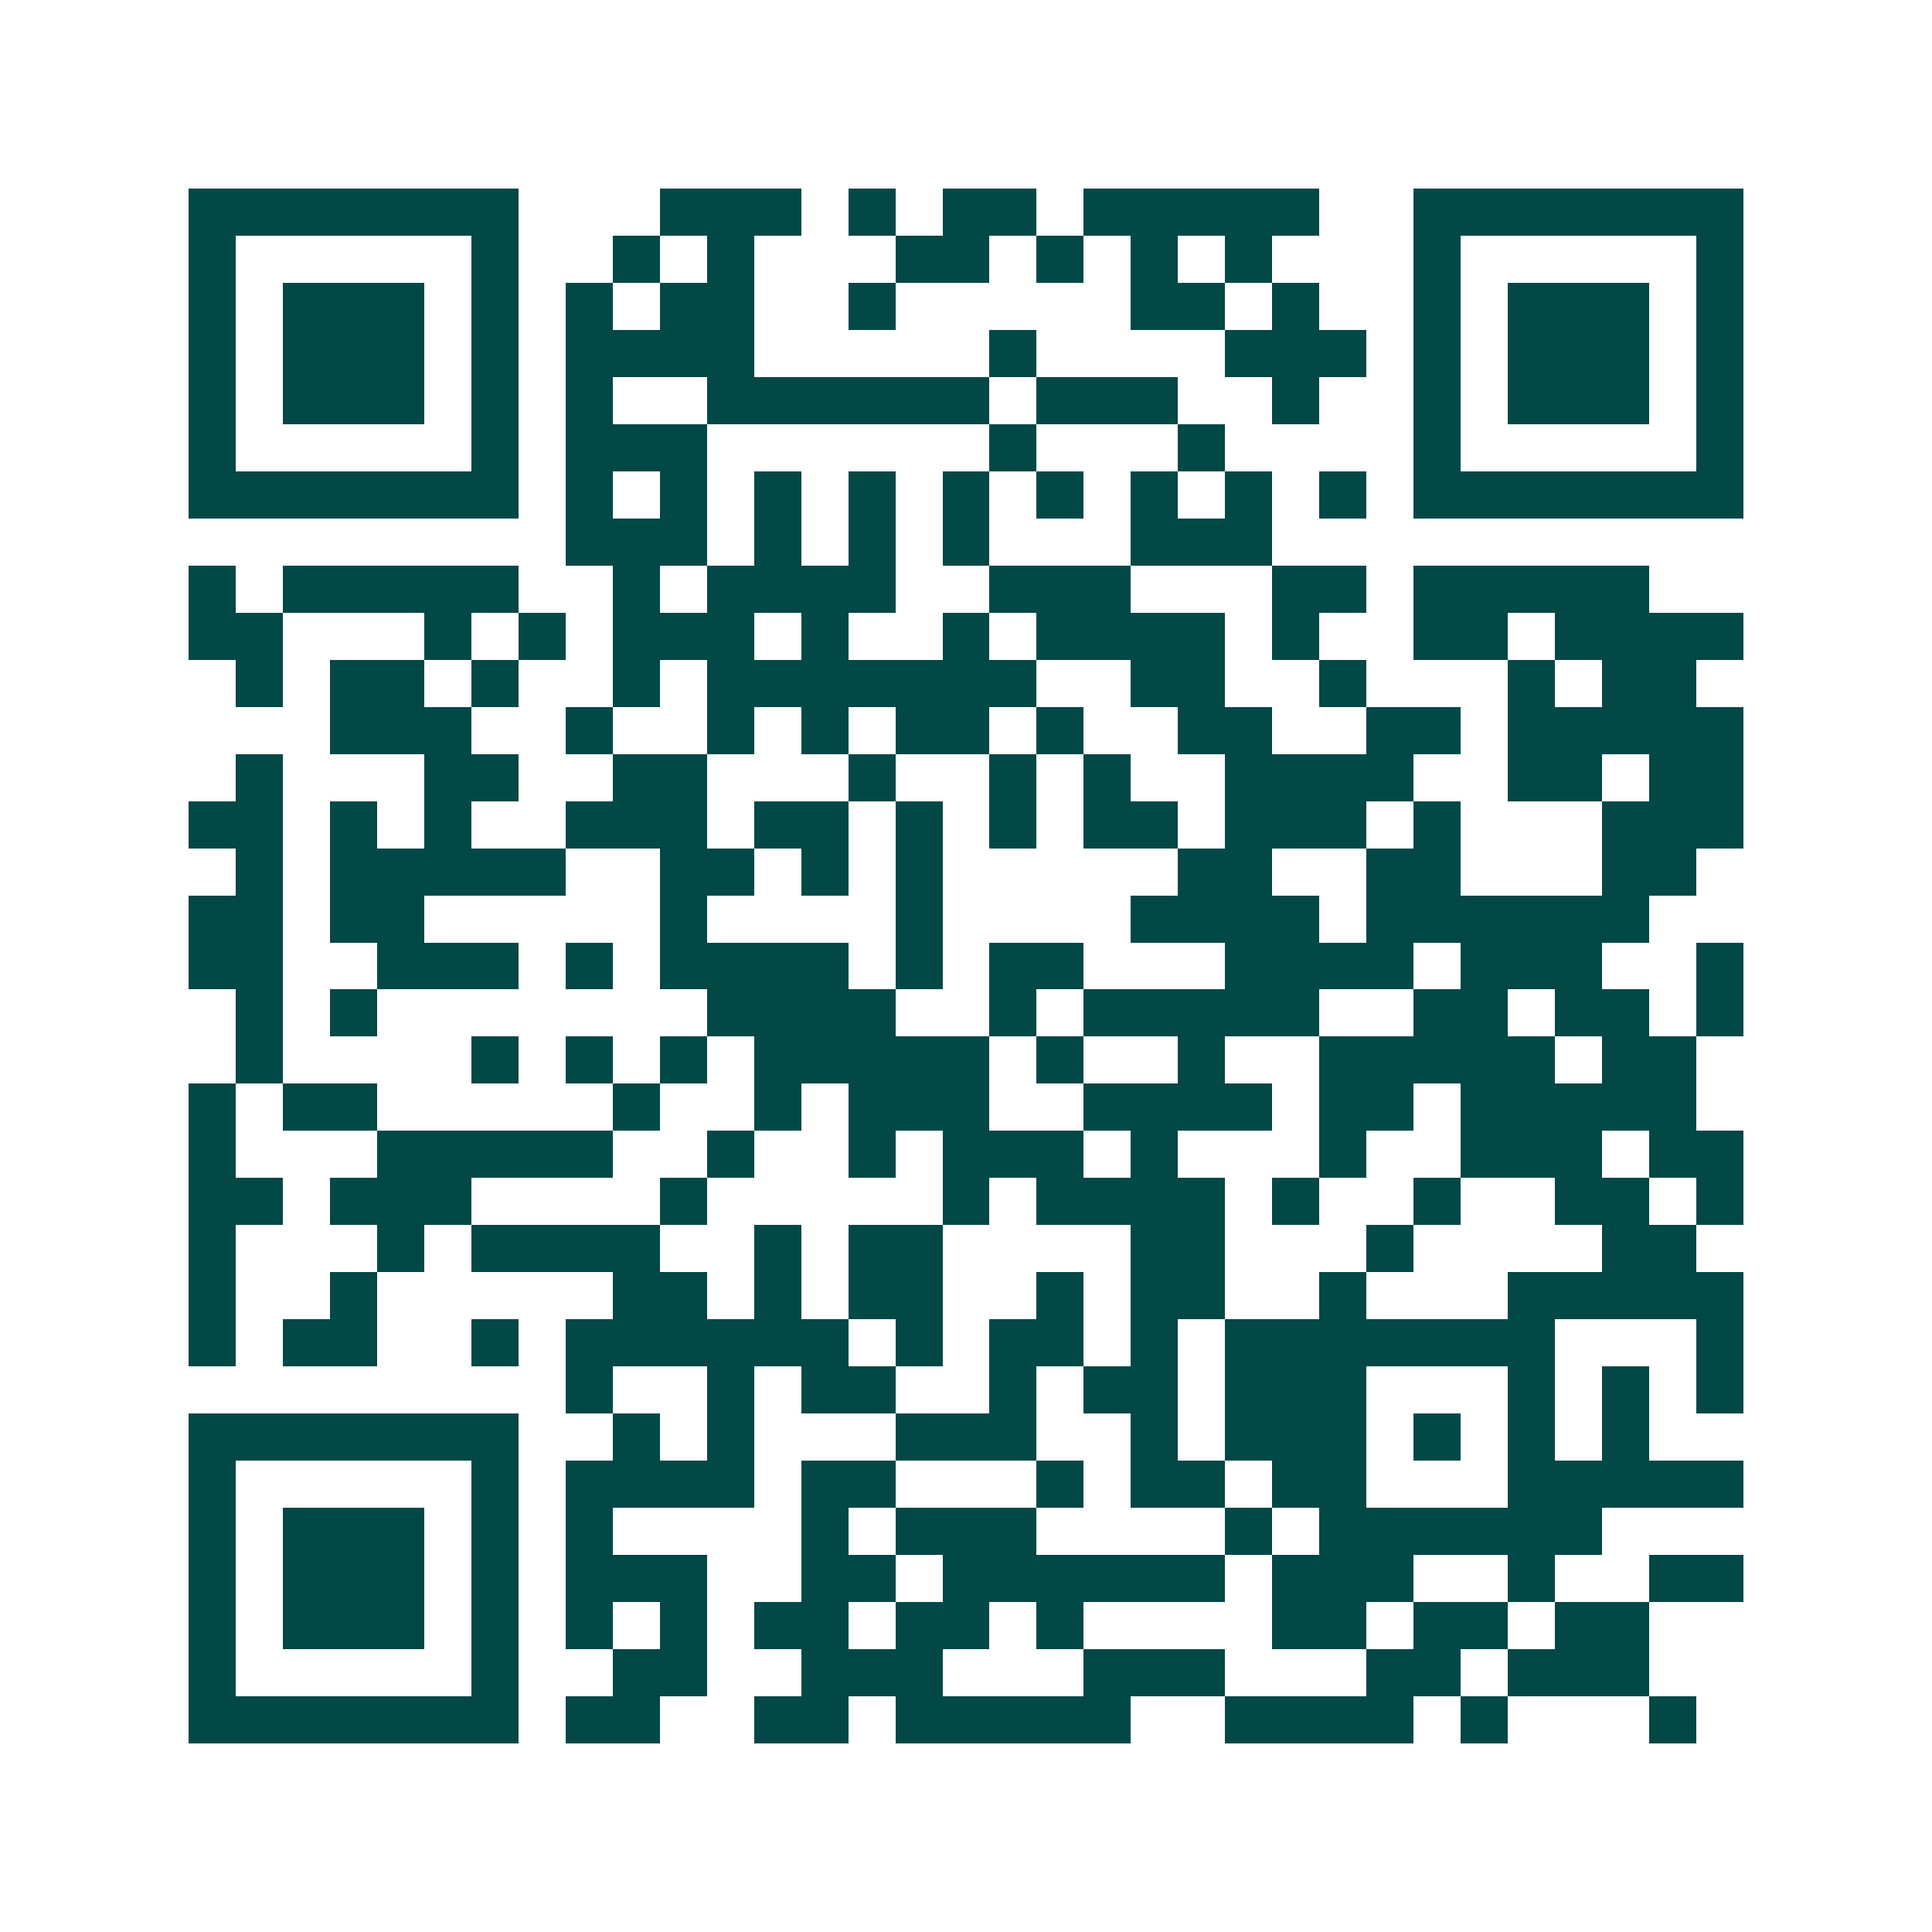 <svg xmlns="http://www.w3.org/2000/svg" width="200" height="200" viewBox="0 0 41 41" shape-rendering="crispEdges"><path fill="#ffffff" d="M0 0h41v41H0z"/><path stroke="#014847" d="M4 4.5h7m3 0h3m1 0h1m1 0h2m1 0h5m2 0h7M4 5.5h1m5 0h1m2 0h1m1 0h1m3 0h2m1 0h1m1 0h1m1 0h1m3 0h1m5 0h1M4 6.5h1m1 0h3m1 0h1m1 0h1m1 0h2m2 0h1m5 0h2m1 0h1m2 0h1m1 0h3m1 0h1M4 7.5h1m1 0h3m1 0h1m1 0h4m5 0h1m4 0h3m1 0h1m1 0h3m1 0h1M4 8.5h1m1 0h3m1 0h1m1 0h1m2 0h6m1 0h3m2 0h1m2 0h1m1 0h3m1 0h1M4 9.5h1m5 0h1m1 0h3m6 0h1m3 0h1m4 0h1m5 0h1M4 10.5h7m1 0h1m1 0h1m1 0h1m1 0h1m1 0h1m1 0h1m1 0h1m1 0h1m1 0h1m1 0h7M12 11.5h3m1 0h1m1 0h1m1 0h1m3 0h3M4 12.5h1m1 0h5m2 0h1m1 0h4m2 0h3m3 0h2m1 0h5M4 13.5h2m3 0h1m1 0h1m1 0h3m1 0h1m2 0h1m1 0h4m1 0h1m2 0h2m1 0h4M5 14.5h1m1 0h2m1 0h1m2 0h1m1 0h7m2 0h2m2 0h1m3 0h1m1 0h2M7 15.5h3m2 0h1m2 0h1m1 0h1m1 0h2m1 0h1m2 0h2m2 0h2m1 0h5M5 16.5h1m3 0h2m2 0h2m3 0h1m2 0h1m1 0h1m2 0h4m2 0h2m1 0h2M4 17.5h2m1 0h1m1 0h1m2 0h3m1 0h2m1 0h1m1 0h1m1 0h2m1 0h3m1 0h1m3 0h3M5 18.5h1m1 0h5m2 0h2m1 0h1m1 0h1m5 0h2m2 0h2m3 0h2M4 19.5h2m1 0h2m5 0h1m4 0h1m4 0h4m1 0h6M4 20.5h2m2 0h3m1 0h1m1 0h4m1 0h1m1 0h2m3 0h4m1 0h3m2 0h1M5 21.5h1m1 0h1m7 0h4m2 0h1m1 0h5m2 0h2m1 0h2m1 0h1M5 22.5h1m4 0h1m1 0h1m1 0h1m1 0h5m1 0h1m2 0h1m2 0h5m1 0h2M4 23.5h1m1 0h2m5 0h1m2 0h1m1 0h3m2 0h4m1 0h2m1 0h5M4 24.5h1m3 0h5m2 0h1m2 0h1m1 0h3m1 0h1m3 0h1m2 0h3m1 0h2M4 25.5h2m1 0h3m4 0h1m5 0h1m1 0h4m1 0h1m2 0h1m2 0h2m1 0h1M4 26.5h1m3 0h1m1 0h4m2 0h1m1 0h2m4 0h2m3 0h1m4 0h2M4 27.5h1m2 0h1m5 0h2m1 0h1m1 0h2m2 0h1m1 0h2m2 0h1m3 0h5M4 28.5h1m1 0h2m2 0h1m1 0h6m1 0h1m1 0h2m1 0h1m1 0h7m3 0h1M12 29.5h1m2 0h1m1 0h2m2 0h1m1 0h2m1 0h3m3 0h1m1 0h1m1 0h1M4 30.5h7m2 0h1m1 0h1m3 0h3m2 0h1m1 0h3m1 0h1m1 0h1m1 0h1M4 31.5h1m5 0h1m1 0h4m1 0h2m3 0h1m1 0h2m1 0h2m3 0h5M4 32.5h1m1 0h3m1 0h1m1 0h1m4 0h1m1 0h3m4 0h1m1 0h6M4 33.5h1m1 0h3m1 0h1m1 0h3m2 0h2m1 0h6m1 0h3m2 0h1m2 0h2M4 34.5h1m1 0h3m1 0h1m1 0h1m1 0h1m1 0h2m1 0h2m1 0h1m4 0h2m1 0h2m1 0h2M4 35.5h1m5 0h1m2 0h2m2 0h3m3 0h3m3 0h2m1 0h3M4 36.5h7m1 0h2m2 0h2m1 0h5m2 0h4m1 0h1m3 0h1"/></svg>
